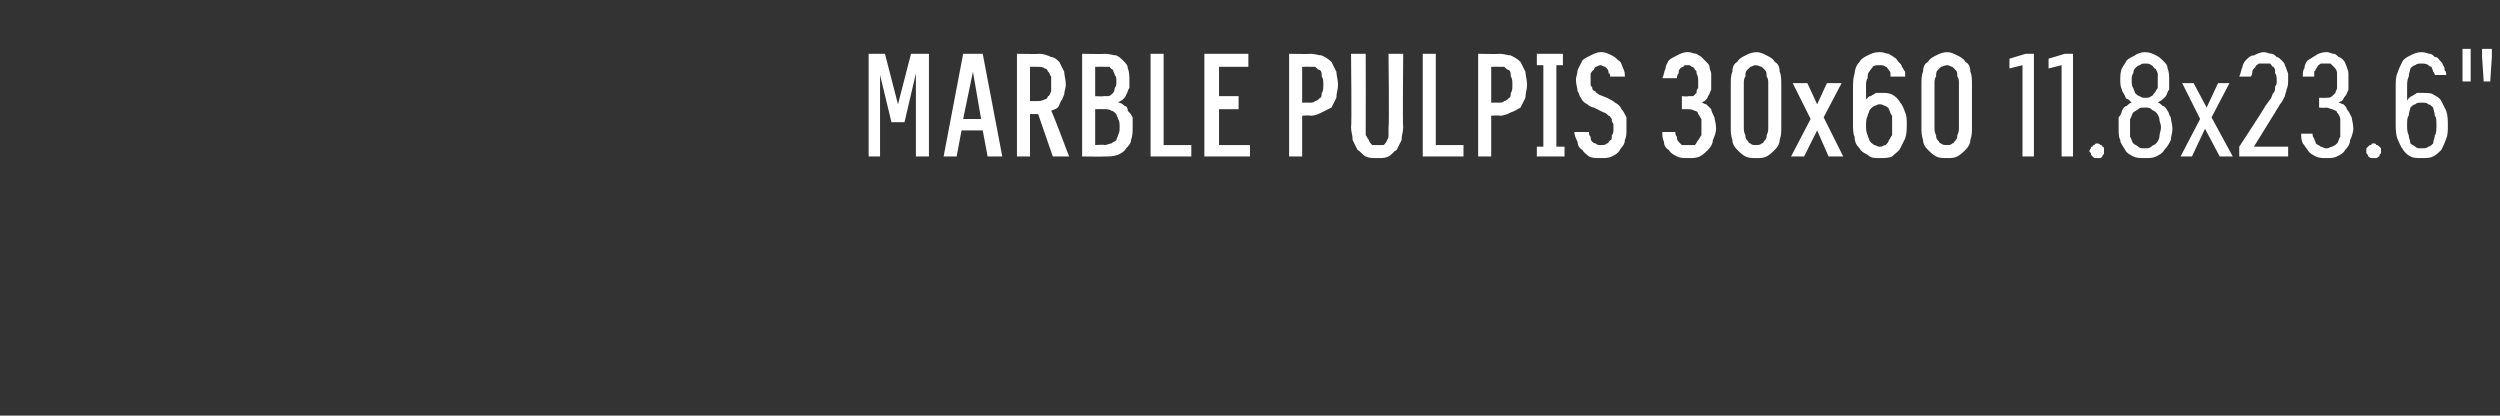 <?xml version="1.0" standalone="no"?>
<!DOCTYPE svg PUBLIC "-//W3C//DTD SVG 1.1//EN" "http://www.w3.org/Graphics/SVG/1.1/DTD/svg11.dtd">
<svg xmlns="http://www.w3.org/2000/svg" version="1.1" width="153.4px" height="25.5px" viewBox="0 -3 153.4 25.5" style="top:-3px">
  <rect x="0" y="-3" width="153.4" height="25.5" fill="#333333" stroke="none"/>
  <desc>Marble PULPIS 30x60 11.8x23.6\“</desc>
  <defs/>
  <g id="Polygon371590">
    <path d="M 53.3 6.6 L 54 6.6 L 54 1.6 L 54.7 4.5 L 55.5 4.5 L 56.2 1.5 L 56.2 6.6 L 57 6.6 L 57 0.3 L 55.9 0.3 L 55.1 3.4 L 54.3 0.3 L 53.3 0.3 L 53.3 6.6 Z M 60.3 5 L 60.6 6.6 L 61.5 6.6 L 60.3 0.3 L 59.1 0.3 L 57.9 6.6 L 58.7 6.6 L 59 5 L 60.3 5 Z M 60.2 4.3 L 59.1 4.3 L 59.7 1.4 L 60.2 4.3 Z M 62.4 6.6 L 63.2 6.6 L 63.2 4 L 63.7 4 L 64.6 6.6 L 65.6 6.6 C 65.6 6.6 64.55 3.8 64.5 3.8 C 64.7 3.7 64.8 3.7 64.9 3.6 C 65 3.5 65 3.4 65.1 3.2 C 65.2 3.1 65.2 3 65.3 2.8 C 65.3 2.6 65.4 2.4 65.4 2.2 C 65.4 1.9 65.3 1.6 65.3 1.4 C 65.2 1.2 65.1 1 65 0.8 C 64.9 0.7 64.7 0.5 64.5 0.5 C 64.3 0.4 64 0.3 63.8 0.3 C 63.75 0.33 62.4 0.3 62.4 0.3 L 62.4 6.6 Z M 63.2 3.2 L 63.2 1.1 C 63.2 1.1 63.65 1.09 63.7 1.1 C 63.8 1.1 64 1.1 64.1 1.2 C 64.2 1.2 64.3 1.3 64.3 1.4 C 64.4 1.4 64.4 1.6 64.5 1.7 C 64.5 1.8 64.5 2 64.5 2.2 C 64.5 2.3 64.5 2.5 64.5 2.6 C 64.4 2.8 64.4 2.9 64.3 2.9 C 64.3 3 64.2 3.1 64.1 3.1 C 63.9 3.2 63.8 3.2 63.7 3.2 C 63.65 3.2 63.2 3.2 63.2 3.2 Z M 66.4 6.6 C 66.4 6.6 67.81 6.62 67.8 6.6 C 68.1 6.6 68.3 6.6 68.6 6.5 C 68.8 6.4 69 6.3 69.1 6.1 C 69.2 6 69.4 5.8 69.4 5.6 C 69.5 5.3 69.5 5.1 69.5 4.8 C 69.5 4.6 69.5 4.4 69.5 4.2 C 69.4 4 69.3 3.9 69.2 3.8 C 69.2 3.6 69.1 3.5 69 3.5 C 68.9 3.4 68.8 3.3 68.6 3.3 C 68.7 3.2 68.8 3.2 68.9 3.1 C 69 3 69.1 2.9 69.1 2.8 C 69.2 2.7 69.2 2.5 69.3 2.4 C 69.3 2.3 69.3 2.1 69.3 1.9 C 69.3 1.7 69.3 1.4 69.2 1.2 C 69.2 1 69.1 0.9 68.9 0.7 C 68.8 0.6 68.7 0.5 68.5 0.4 C 68.3 0.4 68.1 0.3 67.8 0.3 C 67.81 0.33 66.4 0.3 66.4 0.3 L 66.4 6.6 Z M 67.2 5.9 L 67.2 3.7 C 67.2 3.7 67.76 3.69 67.8 3.7 C 67.9 3.7 68.1 3.7 68.2 3.8 C 68.3 3.8 68.4 3.9 68.5 4 C 68.5 4.1 68.6 4.2 68.6 4.3 C 68.7 4.4 68.7 4.6 68.7 4.8 C 68.7 5 68.7 5.1 68.6 5.3 C 68.6 5.4 68.5 5.5 68.5 5.6 C 68.4 5.7 68.3 5.7 68.2 5.8 C 68.1 5.8 67.9 5.9 67.8 5.9 C 67.76 5.86 67.2 5.9 67.2 5.9 Z M 67.2 2.9 L 67.2 1.1 C 67.2 1.1 67.74 1.09 67.7 1.1 C 67.9 1.1 68 1.1 68.1 1.1 C 68.1 1.2 68.2 1.2 68.3 1.3 C 68.3 1.4 68.4 1.5 68.4 1.6 C 68.5 1.7 68.5 1.8 68.5 2 C 68.5 2.2 68.5 2.3 68.4 2.4 C 68.4 2.6 68.3 2.7 68.3 2.7 C 68.2 2.8 68.1 2.9 68 2.9 C 67.9 2.9 67.8 2.9 67.7 2.9 C 67.74 2.93 67.2 2.9 67.2 2.9 Z M 70.6 6.6 L 73.1 6.6 L 73.1 5.9 L 71.4 5.9 L 71.4 0.3 L 70.6 0.3 L 70.6 6.6 Z M 73.9 6.6 L 76.7 6.6 L 76.7 5.9 L 74.8 5.9 L 74.8 3.7 L 76 3.7 L 76 2.9 L 74.8 2.9 L 74.8 1.1 L 76.6 1.1 L 76.6 0.3 L 73.9 0.3 L 73.9 6.6 Z M 79.1 6.6 L 79.9 6.6 L 79.9 4.1 C 79.9 4.1 80.37 4.06 80.4 4.1 C 80.7 4.1 80.9 4 81.1 3.9 C 81.3 3.8 81.5 3.7 81.7 3.6 C 81.8 3.4 81.9 3.2 82 3 C 82 2.7 82.1 2.5 82.1 2.2 C 82.1 1.9 82 1.6 82 1.4 C 81.9 1.2 81.8 1 81.7 0.8 C 81.5 0.6 81.3 0.5 81.1 0.4 C 80.9 0.4 80.7 0.3 80.4 0.3 C 80.37 0.33 79.1 0.3 79.1 0.3 L 79.1 6.6 Z M 79.9 3.3 L 79.9 1.1 C 79.9 1.1 80.34 1.09 80.3 1.1 C 80.5 1.1 80.6 1.1 80.7 1.1 C 80.8 1.2 80.9 1.3 81 1.3 C 81.1 1.4 81.1 1.5 81.1 1.7 C 81.2 1.8 81.2 2 81.2 2.2 C 81.2 2.4 81.2 2.6 81.1 2.7 C 81.1 2.8 81.1 3 81 3 C 80.9 3.1 80.8 3.2 80.7 3.2 C 80.6 3.3 80.5 3.3 80.3 3.3 C 80.34 3.29 79.9 3.3 79.9 3.3 Z M 84.5 6.7 C 84.5 6.7 84.6 6.7 84.6 6.7 C 84.8 6.7 85 6.7 85.2 6.6 C 85.4 6.5 85.5 6.3 85.7 6.2 C 85.8 6 85.9 5.8 86 5.6 C 86 5.3 86.1 5.1 86.1 4.8 C 86.06 4.78 86.1 0.3 86.1 0.3 L 85.2 0.3 C 85.2 0.3 85.25 4.79 85.2 4.8 C 85.2 5 85.2 5.1 85.2 5.3 C 85.2 5.4 85.2 5.5 85.1 5.6 C 85.1 5.7 85 5.8 84.9 5.9 C 84.8 5.9 84.7 5.9 84.6 5.9 C 84.6 5.9 84.5 5.9 84.5 5.9 C 84.4 5.9 84.3 5.9 84.2 5.9 C 84.1 5.8 84 5.7 84 5.6 C 83.9 5.5 83.9 5.4 83.8 5.3 C 83.8 5.1 83.8 5 83.8 4.8 C 83.81 4.79 83.8 0.3 83.8 0.3 L 82.9 0.3 C 82.9 0.3 82.95 4.78 82.9 4.8 C 82.9 5.1 83 5.3 83 5.6 C 83.1 5.8 83.2 6 83.3 6.2 C 83.5 6.3 83.6 6.5 83.8 6.6 C 84 6.7 84.2 6.7 84.5 6.7 Z M 87.3 6.6 L 89.8 6.6 L 89.8 5.9 L 88.1 5.9 L 88.1 0.3 L 87.3 0.3 L 87.3 6.6 Z M 90.7 6.6 L 91.5 6.6 L 91.5 4.1 C 91.5 4.1 91.97 4.06 92 4.1 C 92.3 4.1 92.5 4 92.7 3.9 C 93 3.8 93.1 3.7 93.3 3.6 C 93.4 3.4 93.5 3.2 93.6 3 C 93.6 2.7 93.7 2.5 93.7 2.2 C 93.7 1.9 93.6 1.6 93.6 1.4 C 93.5 1.2 93.4 1 93.3 0.8 C 93.1 0.6 92.9 0.5 92.7 0.4 C 92.5 0.4 92.3 0.3 92 0.3 C 91.97 0.33 90.7 0.3 90.7 0.3 L 90.7 6.6 Z M 91.5 3.3 L 91.5 1.1 C 91.5 1.1 91.94 1.09 91.9 1.1 C 92.1 1.1 92.2 1.1 92.3 1.1 C 92.4 1.2 92.5 1.3 92.6 1.3 C 92.7 1.4 92.7 1.5 92.7 1.7 C 92.8 1.8 92.8 2 92.8 2.2 C 92.8 2.4 92.8 2.6 92.7 2.7 C 92.7 2.8 92.7 3 92.6 3 C 92.5 3.1 92.4 3.2 92.3 3.2 C 92.2 3.3 92.1 3.3 91.9 3.3 C 91.94 3.29 91.5 3.3 91.5 3.3 Z M 94.3 6.6 L 96 6.6 L 96 6 L 95.5 6 L 95.5 1 L 95.9 1 L 95.9 0.3 L 94.3 0.3 L 94.3 1 L 94.7 1 L 94.7 6 L 94.3 6 L 94.3 6.6 Z M 98.2 6.7 C 98.2 6.7 98.3 6.7 98.3 6.7 C 98.5 6.7 98.7 6.7 98.9 6.6 C 99.1 6.5 99.3 6.4 99.4 6.2 C 99.5 6 99.7 5.9 99.7 5.6 C 99.8 5.4 99.8 5.2 99.8 4.9 C 99.8 4.6 99.8 4.4 99.8 4.2 C 99.7 4 99.6 3.8 99.5 3.7 C 99.4 3.5 99.3 3.4 99.1 3.3 C 99 3.2 98.8 3.1 98.6 3 C 98.6 3 98.1 2.8 98.1 2.8 C 98 2.7 97.9 2.7 97.9 2.6 C 97.8 2.6 97.7 2.5 97.7 2.4 C 97.7 2.3 97.6 2.3 97.6 2.2 C 97.6 2.1 97.6 2 97.6 1.9 C 97.6 1.8 97.6 1.6 97.6 1.5 C 97.7 1.4 97.7 1.3 97.8 1.3 C 97.8 1.2 97.9 1.1 97.9 1.1 C 98 1.1 98.1 1 98.2 1 C 98.2 1 98.2 1 98.2 1 C 98.3 1 98.4 1.1 98.5 1.1 C 98.5 1.1 98.6 1.2 98.6 1.2 C 98.7 1.3 98.7 1.4 98.7 1.5 C 98.8 1.5 98.8 1.6 98.8 1.7 C 98.8 1.7 99.7 1.7 99.7 1.7 C 99.7 1.5 99.7 1.4 99.6 1.2 C 99.5 1 99.5 0.8 99.3 0.7 C 99.2 0.6 99.1 0.5 98.9 0.4 C 98.7 0.3 98.5 0.2 98.3 0.2 C 98.3 0.2 98.2 0.2 98.2 0.2 C 98 0.2 97.8 0.3 97.6 0.4 C 97.4 0.5 97.2 0.6 97.1 0.7 C 97 0.9 96.9 1.1 96.8 1.3 C 96.8 1.5 96.7 1.7 96.7 1.9 C 96.7 2.2 96.8 2.4 96.8 2.6 C 96.9 2.7 96.9 2.9 97 3 C 97.1 3.2 97.2 3.3 97.4 3.4 C 97.5 3.5 97.7 3.6 97.8 3.6 C 97.8 3.6 98.4 3.9 98.4 3.9 C 98.5 3.9 98.6 4 98.7 4.1 C 98.8 4.1 98.8 4.2 98.9 4.3 C 98.9 4.4 98.9 4.5 99 4.6 C 99 4.7 99 4.8 99 4.9 C 99 5.1 99 5.2 98.9 5.3 C 98.9 5.5 98.9 5.6 98.8 5.6 C 98.7 5.7 98.7 5.8 98.6 5.8 C 98.5 5.9 98.4 5.9 98.3 5.9 C 98.3 5.9 98.2 5.9 98.2 5.9 C 98.1 5.9 98 5.9 97.9 5.8 C 97.8 5.8 97.7 5.7 97.7 5.7 C 97.6 5.6 97.6 5.5 97.6 5.4 C 97.5 5.3 97.5 5.2 97.5 5.1 C 97.5 5.1 96.6 5.1 96.6 5.1 C 96.6 5.3 96.7 5.5 96.8 5.7 C 96.8 5.9 96.9 6.1 97.1 6.2 C 97.2 6.4 97.4 6.5 97.5 6.6 C 97.7 6.7 97.9 6.7 98.2 6.7 Z M 103.5 6.7 C 103.5 6.7 103.6 6.7 103.6 6.7 C 103.9 6.7 104.1 6.7 104.3 6.6 C 104.5 6.5 104.7 6.3 104.8 6.2 C 105 6 105.1 5.8 105.1 5.6 C 105.2 5.4 105.3 5.1 105.3 4.9 C 105.3 4.6 105.2 4.3 105.2 4.2 C 105.1 4 105 3.8 105 3.7 C 104.9 3.6 104.8 3.5 104.7 3.4 C 104.6 3.4 104.5 3.3 104.4 3.3 C 104.5 3.3 104.5 3.2 104.6 3.2 C 104.7 3.1 104.8 3 104.8 2.9 C 104.9 2.8 104.9 2.7 105 2.5 C 105 2.4 105 2.2 105 2 C 105 1.8 105 1.7 105 1.5 C 105 1.4 104.9 1.3 104.9 1.1 C 104.9 1 104.8 0.9 104.7 0.8 C 104.6 0.7 104.5 0.6 104.4 0.5 C 104.3 0.4 104.2 0.4 104.1 0.3 C 103.9 0.3 103.8 0.2 103.6 0.2 C 103.6 0.2 103.5 0.2 103.5 0.2 C 103.3 0.2 103.1 0.3 102.9 0.4 C 102.7 0.5 102.5 0.6 102.4 0.7 C 102.3 0.9 102.2 1 102.2 1.2 C 102.1 1.4 102.1 1.6 102 1.8 C 102 1.8 102.9 1.8 102.9 1.8 C 102.9 1.7 102.9 1.6 103 1.5 C 103 1.4 103 1.3 103.1 1.2 C 103.1 1.2 103.2 1.1 103.3 1.1 C 103.3 1 103.4 1 103.5 1 C 103.5 1 103.6 1 103.6 1 C 103.7 1 103.7 1 103.8 1.1 C 103.9 1.1 104 1.2 104 1.3 C 104.1 1.3 104.1 1.4 104.1 1.5 C 104.2 1.7 104.2 1.8 104.2 2 C 104.2 2.1 104.2 2.3 104.2 2.4 C 104.1 2.5 104.1 2.6 104.1 2.7 C 104 2.8 104 2.8 103.9 2.9 C 103.8 2.9 103.7 2.9 103.6 2.9 C 103.56 2.94 103.2 2.9 103.2 2.9 L 103.2 3.7 C 103.2 3.7 103.52 3.7 103.5 3.7 C 103.7 3.7 103.8 3.7 104 3.8 C 104.1 3.8 104.2 3.9 104.2 4 C 104.3 4.1 104.3 4.2 104.4 4.3 C 104.4 4.5 104.4 4.6 104.4 4.8 C 104.4 5 104.4 5.1 104.4 5.3 C 104.3 5.4 104.3 5.5 104.2 5.6 C 104.1 5.7 104.1 5.8 104 5.9 C 103.9 5.9 103.7 5.9 103.6 5.9 C 103.6 5.9 103.6 5.9 103.6 5.9 C 103.4 5.9 103.3 5.9 103.2 5.9 C 103.1 5.8 103.1 5.8 103 5.7 C 102.9 5.6 102.9 5.5 102.9 5.4 C 102.8 5.3 102.8 5.2 102.8 5.1 C 102.8 5.1 102 5.1 102 5.1 C 102 5.3 102 5.5 102.1 5.7 C 102.1 5.9 102.2 6.1 102.4 6.2 C 102.5 6.4 102.7 6.5 102.9 6.6 C 103.1 6.7 103.3 6.7 103.5 6.7 Z M 107.8 6.7 C 108 6.7 108.2 6.7 108.4 6.6 C 108.6 6.5 108.8 6.3 108.9 6.2 C 109.1 6 109.2 5.8 109.2 5.6 C 109.3 5.3 109.3 5.1 109.3 4.8 C 109.3 4.8 109.3 2.2 109.3 2.2 C 109.3 1.9 109.3 1.6 109.2 1.4 C 109.2 1.1 109.1 0.9 108.9 0.8 C 108.8 0.6 108.6 0.5 108.4 0.4 C 108.2 0.3 108 0.2 107.8 0.2 C 107.5 0.2 107.3 0.3 107.1 0.4 C 106.9 0.5 106.7 0.6 106.6 0.8 C 106.4 0.9 106.3 1.1 106.3 1.4 C 106.2 1.6 106.2 1.9 106.2 2.2 C 106.2 2.2 106.2 4.8 106.2 4.8 C 106.2 5.1 106.2 5.3 106.3 5.6 C 106.3 5.8 106.4 6 106.6 6.2 C 106.7 6.3 106.9 6.5 107.1 6.6 C 107.3 6.7 107.5 6.7 107.8 6.7 Z M 107.7 5.9 C 107.6 5.9 107.5 5.9 107.4 5.8 C 107.3 5.8 107.3 5.7 107.2 5.6 C 107.1 5.5 107.1 5.4 107.1 5.3 C 107 5.1 107 5 107 4.8 C 107 4.8 107 2.1 107 2.1 C 107 2 107 1.8 107.1 1.7 C 107.1 1.5 107.1 1.4 107.2 1.3 C 107.3 1.2 107.3 1.2 107.4 1.1 C 107.5 1.1 107.6 1 107.7 1 C 107.9 1 108 1.1 108.1 1.1 C 108.2 1.2 108.2 1.2 108.3 1.3 C 108.4 1.4 108.4 1.5 108.4 1.7 C 108.5 1.8 108.5 2 108.5 2.1 C 108.5 2.1 108.5 4.8 108.5 4.8 C 108.5 5 108.5 5.1 108.4 5.3 C 108.4 5.4 108.4 5.5 108.3 5.6 C 108.2 5.7 108.2 5.8 108.1 5.8 C 108 5.9 107.9 5.9 107.7 5.9 Z M 109.9 6.6 L 110.7 6.6 L 111.5 5 L 112.2 6.6 L 113.1 6.6 L 111.9 4.2 L 113 2.1 L 112.1 2.1 L 111.5 3.4 L 110.9 2.1 L 110 2.1 L 111.1 4.3 L 109.9 6.6 Z M 115.3 6.7 C 115.3 6.7 115.4 6.7 115.4 6.7 C 115.6 6.7 115.9 6.7 116.1 6.6 C 116.3 6.4 116.5 6.3 116.6 6.1 C 116.7 5.9 116.8 5.7 116.9 5.5 C 117 5.2 117 4.9 117 4.6 C 117 4.4 117 4.1 116.9 3.9 C 116.8 3.6 116.7 3.4 116.6 3.3 C 116.5 3.1 116.3 2.9 116.1 2.8 C 115.9 2.7 115.7 2.7 115.5 2.7 C 115.5 2.7 115.4 2.7 115.4 2.7 C 115.3 2.7 115.2 2.7 115.1 2.7 C 115 2.8 114.9 2.8 114.8 2.9 C 114.7 2.9 114.7 2.9 114.6 3 C 114.6 3 114.5 3.1 114.5 3.1 C 114.5 3.1 114.5 2.3 114.5 2.3 C 114.5 2.1 114.5 1.9 114.6 1.8 C 114.6 1.6 114.6 1.5 114.7 1.4 C 114.8 1.2 114.9 1.2 114.9 1.1 C 115 1 115.2 1 115.3 1 C 115.3 1 115.3 1 115.3 1 C 115.5 1 115.6 1 115.7 1.1 C 115.8 1.1 115.8 1.2 115.9 1.3 C 115.9 1.3 116 1.4 116 1.5 C 116 1.6 116 1.6 116 1.7 C 116 1.7 116.9 1.7 116.9 1.7 C 116.9 1.6 116.9 1.5 116.9 1.4 C 116.8 1.3 116.8 1.2 116.7 1.1 C 116.7 1 116.6 0.9 116.5 0.8 C 116.4 0.7 116.4 0.6 116.2 0.5 C 116.1 0.4 116 0.4 115.9 0.3 C 115.7 0.3 115.6 0.2 115.4 0.2 C 115.4 0.2 115.3 0.2 115.3 0.2 C 115 0.2 114.8 0.3 114.6 0.4 C 114.4 0.5 114.2 0.6 114.1 0.8 C 113.9 1 113.8 1.3 113.8 1.5 C 113.7 1.8 113.7 2.1 113.7 2.4 C 113.7 2.4 113.7 4.6 113.7 4.6 C 113.7 4.9 113.7 5.2 113.8 5.4 C 113.8 5.7 113.9 5.9 114.1 6.1 C 114.2 6.3 114.4 6.4 114.6 6.5 C 114.8 6.7 115 6.7 115.3 6.7 Z M 115.4 6 C 115.4 6 115.3 6 115.3 6 C 115.2 6 115.1 5.9 115 5.9 C 114.9 5.8 114.8 5.8 114.7 5.6 C 114.7 5.5 114.6 5.4 114.6 5.3 C 114.5 5.1 114.5 4.9 114.5 4.7 C 114.5 4.5 114.5 4.3 114.6 4.1 C 114.6 4 114.7 3.9 114.7 3.8 C 114.8 3.6 114.9 3.6 115 3.5 C 115.1 3.5 115.2 3.4 115.3 3.4 C 115.3 3.4 115.4 3.4 115.4 3.4 C 115.5 3.4 115.6 3.5 115.7 3.5 C 115.8 3.6 115.9 3.6 115.9 3.7 C 116 3.9 116 4 116.1 4.1 C 116.1 4.3 116.1 4.5 116.1 4.7 C 116.1 4.9 116.1 5.1 116.1 5.3 C 116 5.4 116 5.5 115.9 5.6 C 115.9 5.7 115.8 5.8 115.7 5.9 C 115.6 5.9 115.5 6 115.4 6 Z M 119.5 6.7 C 119.7 6.7 119.9 6.7 120.1 6.6 C 120.3 6.5 120.5 6.3 120.6 6.2 C 120.8 6 120.9 5.8 120.9 5.6 C 121 5.3 121 5.1 121 4.8 C 121 4.8 121 2.2 121 2.2 C 121 1.9 121 1.6 120.9 1.4 C 120.9 1.1 120.8 0.9 120.6 0.8 C 120.5 0.6 120.3 0.5 120.1 0.4 C 119.9 0.3 119.7 0.2 119.5 0.2 C 119.2 0.2 119 0.3 118.8 0.4 C 118.6 0.5 118.4 0.6 118.3 0.8 C 118.1 0.9 118 1.1 118 1.4 C 117.9 1.6 117.9 1.9 117.9 2.2 C 117.9 2.2 117.9 4.8 117.9 4.8 C 117.9 5.1 117.9 5.3 118 5.6 C 118 5.8 118.1 6 118.3 6.2 C 118.4 6.3 118.6 6.5 118.8 6.6 C 119 6.7 119.2 6.7 119.5 6.7 Z M 119.5 5.9 C 119.3 5.9 119.2 5.9 119.1 5.8 C 119 5.8 119 5.7 118.9 5.6 C 118.8 5.5 118.8 5.4 118.8 5.3 C 118.7 5.1 118.7 5 118.7 4.8 C 118.7 4.8 118.7 2.1 118.7 2.1 C 118.7 2 118.7 1.8 118.8 1.7 C 118.8 1.5 118.8 1.4 118.9 1.3 C 119 1.2 119 1.2 119.1 1.1 C 119.2 1.1 119.3 1 119.5 1 C 119.6 1 119.7 1.1 119.8 1.1 C 119.9 1.2 119.9 1.2 120 1.3 C 120.1 1.4 120.1 1.5 120.1 1.7 C 120.2 1.8 120.2 2 120.2 2.1 C 120.2 2.1 120.2 4.8 120.2 4.8 C 120.2 5 120.2 5.1 120.1 5.3 C 120.1 5.4 120.1 5.5 120 5.6 C 119.9 5.7 119.9 5.8 119.8 5.8 C 119.7 5.9 119.6 5.9 119.5 5.9 Z M 124.1 6.6 L 124.8 6.6 L 124.8 0.3 L 124.3 0.3 L 123.3 0.6 L 123.3 1.2 L 124.1 1 L 124.1 6.6 Z M 126.5 6.6 L 127.2 6.6 L 127.2 0.3 L 126.7 0.3 L 125.7 0.6 L 125.7 1.2 L 126.5 1 L 126.5 6.6 Z M 128.7 6.7 C 128.7 6.7 128.8 6.7 128.9 6.7 C 128.9 6.7 129 6.6 129 6.6 C 129 6.5 129.1 6.5 129.1 6.4 C 129.1 6.4 129.1 6.3 129.1 6.3 C 129.1 6.2 129.1 6.1 129.1 6.1 C 129.1 6 129 6 129 6 C 129 5.9 128.9 5.9 128.9 5.9 C 128.8 5.8 128.7 5.8 128.7 5.8 C 128.6 5.8 128.6 5.8 128.5 5.9 C 128.5 5.9 128.4 5.9 128.4 6 C 128.3 6 128.3 6 128.3 6.1 C 128.3 6.1 128.2 6.2 128.2 6.3 C 128.2 6.3 128.3 6.4 128.3 6.4 C 128.3 6.5 128.3 6.5 128.4 6.6 C 128.4 6.6 128.5 6.7 128.5 6.7 C 128.6 6.7 128.6 6.7 128.7 6.7 Z M 131.6 6.7 C 131.6 6.7 131.6 6.7 131.6 6.7 C 131.9 6.7 132.1 6.7 132.3 6.6 C 132.5 6.5 132.7 6.4 132.8 6.2 C 133 6 133.1 5.8 133.2 5.6 C 133.2 5.4 133.3 5.2 133.3 4.9 C 133.3 4.6 133.2 4.4 133.2 4.2 C 133.1 4.1 133.1 3.9 133 3.8 C 132.9 3.6 132.8 3.5 132.7 3.5 C 132.6 3.4 132.5 3.3 132.4 3.3 C 132.5 3.2 132.6 3.2 132.7 3.1 C 132.7 3.1 132.8 3 132.9 2.9 C 133 2.7 133 2.6 133.1 2.5 C 133.1 2.3 133.1 2.1 133.1 1.9 C 133.1 1.7 133.1 1.4 133 1.2 C 133 1 132.9 0.9 132.7 0.7 C 132.6 0.6 132.5 0.5 132.3 0.4 C 132.1 0.3 131.9 0.2 131.6 0.2 C 131.6 0.2 131.6 0.2 131.6 0.2 C 131.4 0.2 131.1 0.3 131 0.4 C 130.8 0.5 130.6 0.6 130.5 0.7 C 130.4 0.9 130.3 1 130.2 1.2 C 130.1 1.4 130.1 1.7 130.1 1.9 C 130.1 2.1 130.1 2.3 130.2 2.5 C 130.2 2.6 130.3 2.7 130.4 2.9 C 130.4 3 130.5 3.1 130.6 3.1 C 130.7 3.2 130.7 3.2 130.8 3.3 C 130.7 3.3 130.6 3.4 130.5 3.5 C 130.4 3.5 130.3 3.6 130.2 3.8 C 130.2 3.9 130.1 4.1 130 4.2 C 130 4.4 130 4.6 130 4.9 C 130 5.2 130 5.4 130.1 5.6 C 130.1 5.8 130.3 6 130.4 6.2 C 130.5 6.4 130.7 6.5 130.9 6.6 C 131.1 6.7 131.3 6.7 131.6 6.7 Z M 131.6 6.1 C 131.6 6.1 131.6 6.1 131.6 6.1 C 131.4 6.1 131.3 6.1 131.2 6 C 131.1 5.9 131 5.9 130.9 5.8 C 130.8 5.7 130.8 5.5 130.7 5.4 C 130.7 5.2 130.7 5 130.7 4.8 C 130.7 4.6 130.7 4.5 130.7 4.3 C 130.8 4.2 130.8 4 130.9 3.9 C 131 3.8 131.1 3.8 131.2 3.7 C 131.3 3.6 131.4 3.6 131.6 3.6 C 131.6 3.6 131.6 3.6 131.6 3.6 C 131.8 3.6 131.9 3.6 132 3.7 C 132.1 3.8 132.2 3.8 132.3 3.9 C 132.4 4 132.5 4.2 132.5 4.3 C 132.5 4.5 132.6 4.6 132.6 4.8 C 132.6 5 132.5 5.2 132.5 5.4 C 132.5 5.5 132.4 5.7 132.3 5.8 C 132.2 5.9 132.1 5.9 132 6 C 131.9 6.1 131.8 6.1 131.6 6.1 Z M 131.6 3 C 131.6 3 131.6 3 131.6 3 C 131.5 3 131.4 3 131.3 2.9 C 131.2 2.9 131.1 2.8 131 2.7 C 131 2.6 130.9 2.5 130.9 2.4 C 130.8 2.3 130.8 2.1 130.8 1.9 C 130.8 1.8 130.8 1.6 130.9 1.5 C 130.9 1.3 131 1.2 131 1.2 C 131.1 1.1 131.2 1 131.3 1 C 131.4 0.9 131.5 0.9 131.6 0.9 C 131.6 0.9 131.6 0.9 131.6 0.9 C 131.8 0.9 131.9 0.9 132 1 C 132.1 1 132.1 1.1 132.2 1.2 C 132.3 1.2 132.3 1.3 132.4 1.5 C 132.4 1.6 132.4 1.8 132.4 1.9 C 132.4 2.1 132.4 2.3 132.4 2.4 C 132.3 2.5 132.3 2.6 132.2 2.7 C 132.1 2.8 132.1 2.9 132 2.9 C 131.9 3 131.8 3 131.6 3 Z M 133.8 6.6 L 134.5 6.6 L 135.3 4.9 L 136.2 6.6 L 137 6.6 L 135.7 4.2 L 136.8 2.1 L 136.1 2.1 L 135.4 3.6 L 134.6 2.1 L 133.9 2.1 L 135 4.3 L 133.8 6.6 Z M 137.4 6.6 L 140.4 6.6 L 140.4 6 L 138.3 6 C 138.3 6 139.61 3.88 139.6 3.9 C 139.7 3.7 139.8 3.6 139.9 3.4 C 140 3.3 140.1 3.1 140.2 2.9 C 140.2 2.8 140.3 2.6 140.3 2.5 C 140.4 2.3 140.4 2.1 140.4 1.9 C 140.4 1.8 140.4 1.6 140.4 1.5 C 140.3 1.3 140.3 1.2 140.2 1 C 140.2 0.9 140.1 0.8 140 0.7 C 139.9 0.6 139.8 0.5 139.7 0.5 C 139.6 0.4 139.5 0.3 139.4 0.3 C 139.2 0.3 139.1 0.2 138.9 0.2 C 138.9 0.2 138.9 0.2 138.9 0.2 C 138.7 0.2 138.5 0.3 138.3 0.4 C 138.1 0.4 138 0.5 137.8 0.7 C 137.7 0.8 137.6 1 137.6 1.1 C 137.5 1.3 137.5 1.5 137.4 1.7 C 137.4 1.7 138.1 1.7 138.1 1.7 C 138.2 1.6 138.2 1.5 138.2 1.4 C 138.2 1.3 138.3 1.2 138.4 1.1 C 138.4 1 138.5 1 138.6 0.9 C 138.7 0.9 138.8 0.9 138.9 0.9 C 138.9 0.9 138.9 0.9 138.9 0.9 C 139.1 0.9 139.2 0.9 139.3 0.9 C 139.4 1 139.4 1.1 139.5 1.1 C 139.6 1.2 139.6 1.3 139.6 1.5 C 139.7 1.6 139.7 1.8 139.7 2 C 139.7 2.1 139.7 2.2 139.6 2.3 C 139.6 2.5 139.6 2.6 139.5 2.7 C 139.4 2.8 139.4 3 139.3 3.1 C 139.2 3.2 139.1 3.4 139 3.5 C 139.03 3.52 137.4 6 137.4 6 L 137.4 6.6 Z M 142.7 6.7 C 142.7 6.7 142.8 6.7 142.8 6.7 C 143 6.7 143.2 6.7 143.4 6.6 C 143.6 6.5 143.8 6.4 143.9 6.2 C 144.1 6 144.2 5.8 144.2 5.6 C 144.3 5.4 144.4 5.1 144.4 4.9 C 144.4 4.6 144.3 4.3 144.3 4.2 C 144.2 4 144.1 3.8 144 3.7 C 144 3.6 143.9 3.5 143.8 3.4 C 143.7 3.4 143.6 3.3 143.5 3.3 C 143.5 3.3 143.6 3.2 143.7 3.2 C 143.8 3.1 143.8 3 143.9 2.9 C 144 2.8 144 2.7 144.1 2.5 C 144.1 2.4 144.1 2.2 144.1 1.9 C 144.1 1.8 144.1 1.6 144.1 1.5 C 144.1 1.3 144 1.2 144 1.1 C 143.9 0.9 143.9 0.8 143.8 0.7 C 143.7 0.6 143.6 0.5 143.5 0.5 C 143.4 0.4 143.3 0.3 143.2 0.3 C 143.1 0.3 142.9 0.2 142.8 0.2 C 142.8 0.2 142.7 0.2 142.7 0.2 C 142.5 0.2 142.2 0.3 142.1 0.4 C 141.9 0.5 141.8 0.6 141.6 0.7 C 141.5 0.8 141.4 1 141.4 1.2 C 141.3 1.3 141.3 1.5 141.3 1.7 C 141.3 1.7 142 1.7 142 1.7 C 142 1.6 142 1.5 142 1.4 C 142.1 1.3 142.1 1.2 142.2 1.1 C 142.2 1 142.3 1 142.4 0.9 C 142.5 0.9 142.6 0.9 142.7 0.9 C 142.7 0.9 142.7 0.9 142.7 0.9 C 142.8 0.9 142.9 0.9 143 0.9 C 143.1 1 143.2 1.1 143.2 1.1 C 143.3 1.2 143.4 1.3 143.4 1.5 C 143.4 1.6 143.4 1.8 143.4 1.9 C 143.4 2.1 143.4 2.3 143.4 2.4 C 143.4 2.5 143.3 2.6 143.3 2.7 C 143.2 2.8 143.1 2.9 143.1 2.9 C 143 3 142.9 3 142.7 3 C 142.72 3.01 142.3 3 142.3 3 L 142.3 3.6 C 142.3 3.6 142.71 3.64 142.7 3.6 C 142.9 3.6 143 3.7 143.1 3.7 C 143.3 3.8 143.4 3.8 143.4 3.9 C 143.5 4 143.6 4.2 143.6 4.3 C 143.6 4.5 143.6 4.6 143.6 4.8 C 143.6 5 143.6 5.2 143.6 5.4 C 143.5 5.5 143.5 5.7 143.4 5.8 C 143.3 5.9 143.3 5.9 143.1 6 C 143 6 142.9 6.1 142.8 6.1 C 142.8 6.1 142.7 6.1 142.7 6.1 C 142.6 6.1 142.5 6 142.4 6 C 142.3 5.9 142.2 5.9 142.1 5.8 C 142.1 5.7 142 5.6 142 5.5 C 141.9 5.4 141.9 5.3 141.9 5.2 C 141.9 5.2 141.2 5.2 141.2 5.2 C 141.2 5.4 141.2 5.6 141.3 5.8 C 141.4 5.9 141.5 6.1 141.6 6.2 C 141.7 6.4 141.9 6.5 142.1 6.6 C 142.3 6.7 142.5 6.7 142.7 6.7 Z M 145.6 6.7 C 145.7 6.7 145.8 6.7 145.8 6.7 C 145.9 6.7 145.9 6.6 146 6.6 C 146 6.5 146 6.5 146.1 6.4 C 146.1 6.4 146.1 6.3 146.1 6.3 C 146.1 6.2 146.1 6.1 146.1 6.1 C 146 6 146 6 146 6 C 145.9 5.9 145.9 5.9 145.8 5.9 C 145.8 5.8 145.7 5.8 145.6 5.8 C 145.6 5.8 145.5 5.8 145.5 5.9 C 145.4 5.9 145.4 5.9 145.3 6 C 145.3 6 145.3 6 145.2 6.1 C 145.2 6.1 145.2 6.2 145.2 6.3 C 145.2 6.3 145.2 6.4 145.2 6.4 C 145.3 6.5 145.3 6.5 145.3 6.6 C 145.4 6.6 145.4 6.7 145.5 6.7 C 145.5 6.7 145.6 6.7 145.6 6.7 Z M 148.6 6.7 C 148.6 6.7 148.6 6.7 148.6 6.7 C 148.9 6.7 149.1 6.7 149.3 6.6 C 149.5 6.5 149.7 6.3 149.8 6.2 C 149.9 6 150 5.8 150.1 5.5 C 150.2 5.3 150.2 5 150.2 4.7 C 150.2 4.4 150.2 4.1 150.1 3.8 C 150 3.6 149.9 3.4 149.8 3.2 C 149.7 3 149.5 2.9 149.3 2.8 C 149.2 2.7 148.9 2.7 148.7 2.7 C 148.7 2.7 148.7 2.7 148.7 2.7 C 148.5 2.7 148.4 2.7 148.3 2.7 C 148.2 2.8 148.1 2.8 148 2.9 C 147.9 2.9 147.9 3 147.8 3 C 147.8 3.1 147.7 3.1 147.7 3.2 C 147.7 3.2 147.7 2.3 147.7 2.3 C 147.7 2.1 147.7 1.9 147.8 1.7 C 147.8 1.5 147.9 1.3 147.9 1.2 C 148 1.1 148.1 1 148.2 1 C 148.3 0.9 148.4 0.9 148.6 0.9 C 148.6 0.9 148.6 0.9 148.6 0.9 C 148.7 0.9 148.9 0.9 149 1 C 149 1 149.1 1.1 149.2 1.1 C 149.2 1.2 149.3 1.3 149.3 1.4 C 149.4 1.5 149.4 1.6 149.4 1.6 C 149.4 1.6 150.1 1.6 150.1 1.6 C 150.1 1.5 150.1 1.4 150 1.3 C 150 1.2 150 1.1 149.9 1 C 149.9 0.9 149.8 0.8 149.7 0.7 C 149.6 0.6 149.6 0.5 149.4 0.5 C 149.3 0.4 149.2 0.3 149.1 0.3 C 149 0.3 148.8 0.2 148.6 0.2 C 148.6 0.2 148.6 0.2 148.6 0.2 C 148.3 0.2 148.1 0.3 147.9 0.4 C 147.7 0.5 147.5 0.6 147.4 0.8 C 147.3 1 147.2 1.2 147.1 1.5 C 147 1.7 147 2 147 2.4 C 147 2.4 147 4.6 147 4.6 C 147 4.9 147 5.2 147.1 5.5 C 147.2 5.7 147.3 6 147.4 6.1 C 147.5 6.3 147.7 6.5 147.9 6.6 C 148.1 6.7 148.3 6.7 148.6 6.7 Z M 148.6 6.1 C 148.6 6.1 148.6 6.1 148.6 6.1 C 148.4 6.1 148.3 6.1 148.2 6 C 148.1 5.9 148 5.9 147.9 5.8 C 147.9 5.6 147.8 5.5 147.8 5.3 C 147.7 5.1 147.7 4.9 147.7 4.7 C 147.7 4.4 147.7 4.2 147.8 4.1 C 147.8 3.9 147.9 3.7 147.9 3.6 C 148 3.5 148.1 3.4 148.2 3.4 C 148.3 3.3 148.4 3.3 148.6 3.3 C 148.6 3.3 148.6 3.3 148.6 3.3 C 148.8 3.3 148.9 3.3 149 3.4 C 149.1 3.4 149.2 3.5 149.3 3.6 C 149.3 3.7 149.4 3.9 149.4 4.1 C 149.5 4.2 149.5 4.4 149.5 4.7 C 149.5 4.9 149.5 5.2 149.4 5.3 C 149.4 5.5 149.3 5.6 149.3 5.8 C 149.2 5.9 149.1 6 149 6 C 148.9 6.1 148.8 6.1 148.6 6.1 Z M 152.4 2 L 152.8 2 L 152.9 0.5 L 152.9 0 L 152.3 0 L 152.3 0.5 L 152.4 2 Z M 151.1 2 L 151.6 2 L 151.6 0.5 L 151.6 0 L 151.1 0 L 151.1 0.5 L 151.1 2 Z " stroke="none" fill="#fff"/>
  </g>
</svg>